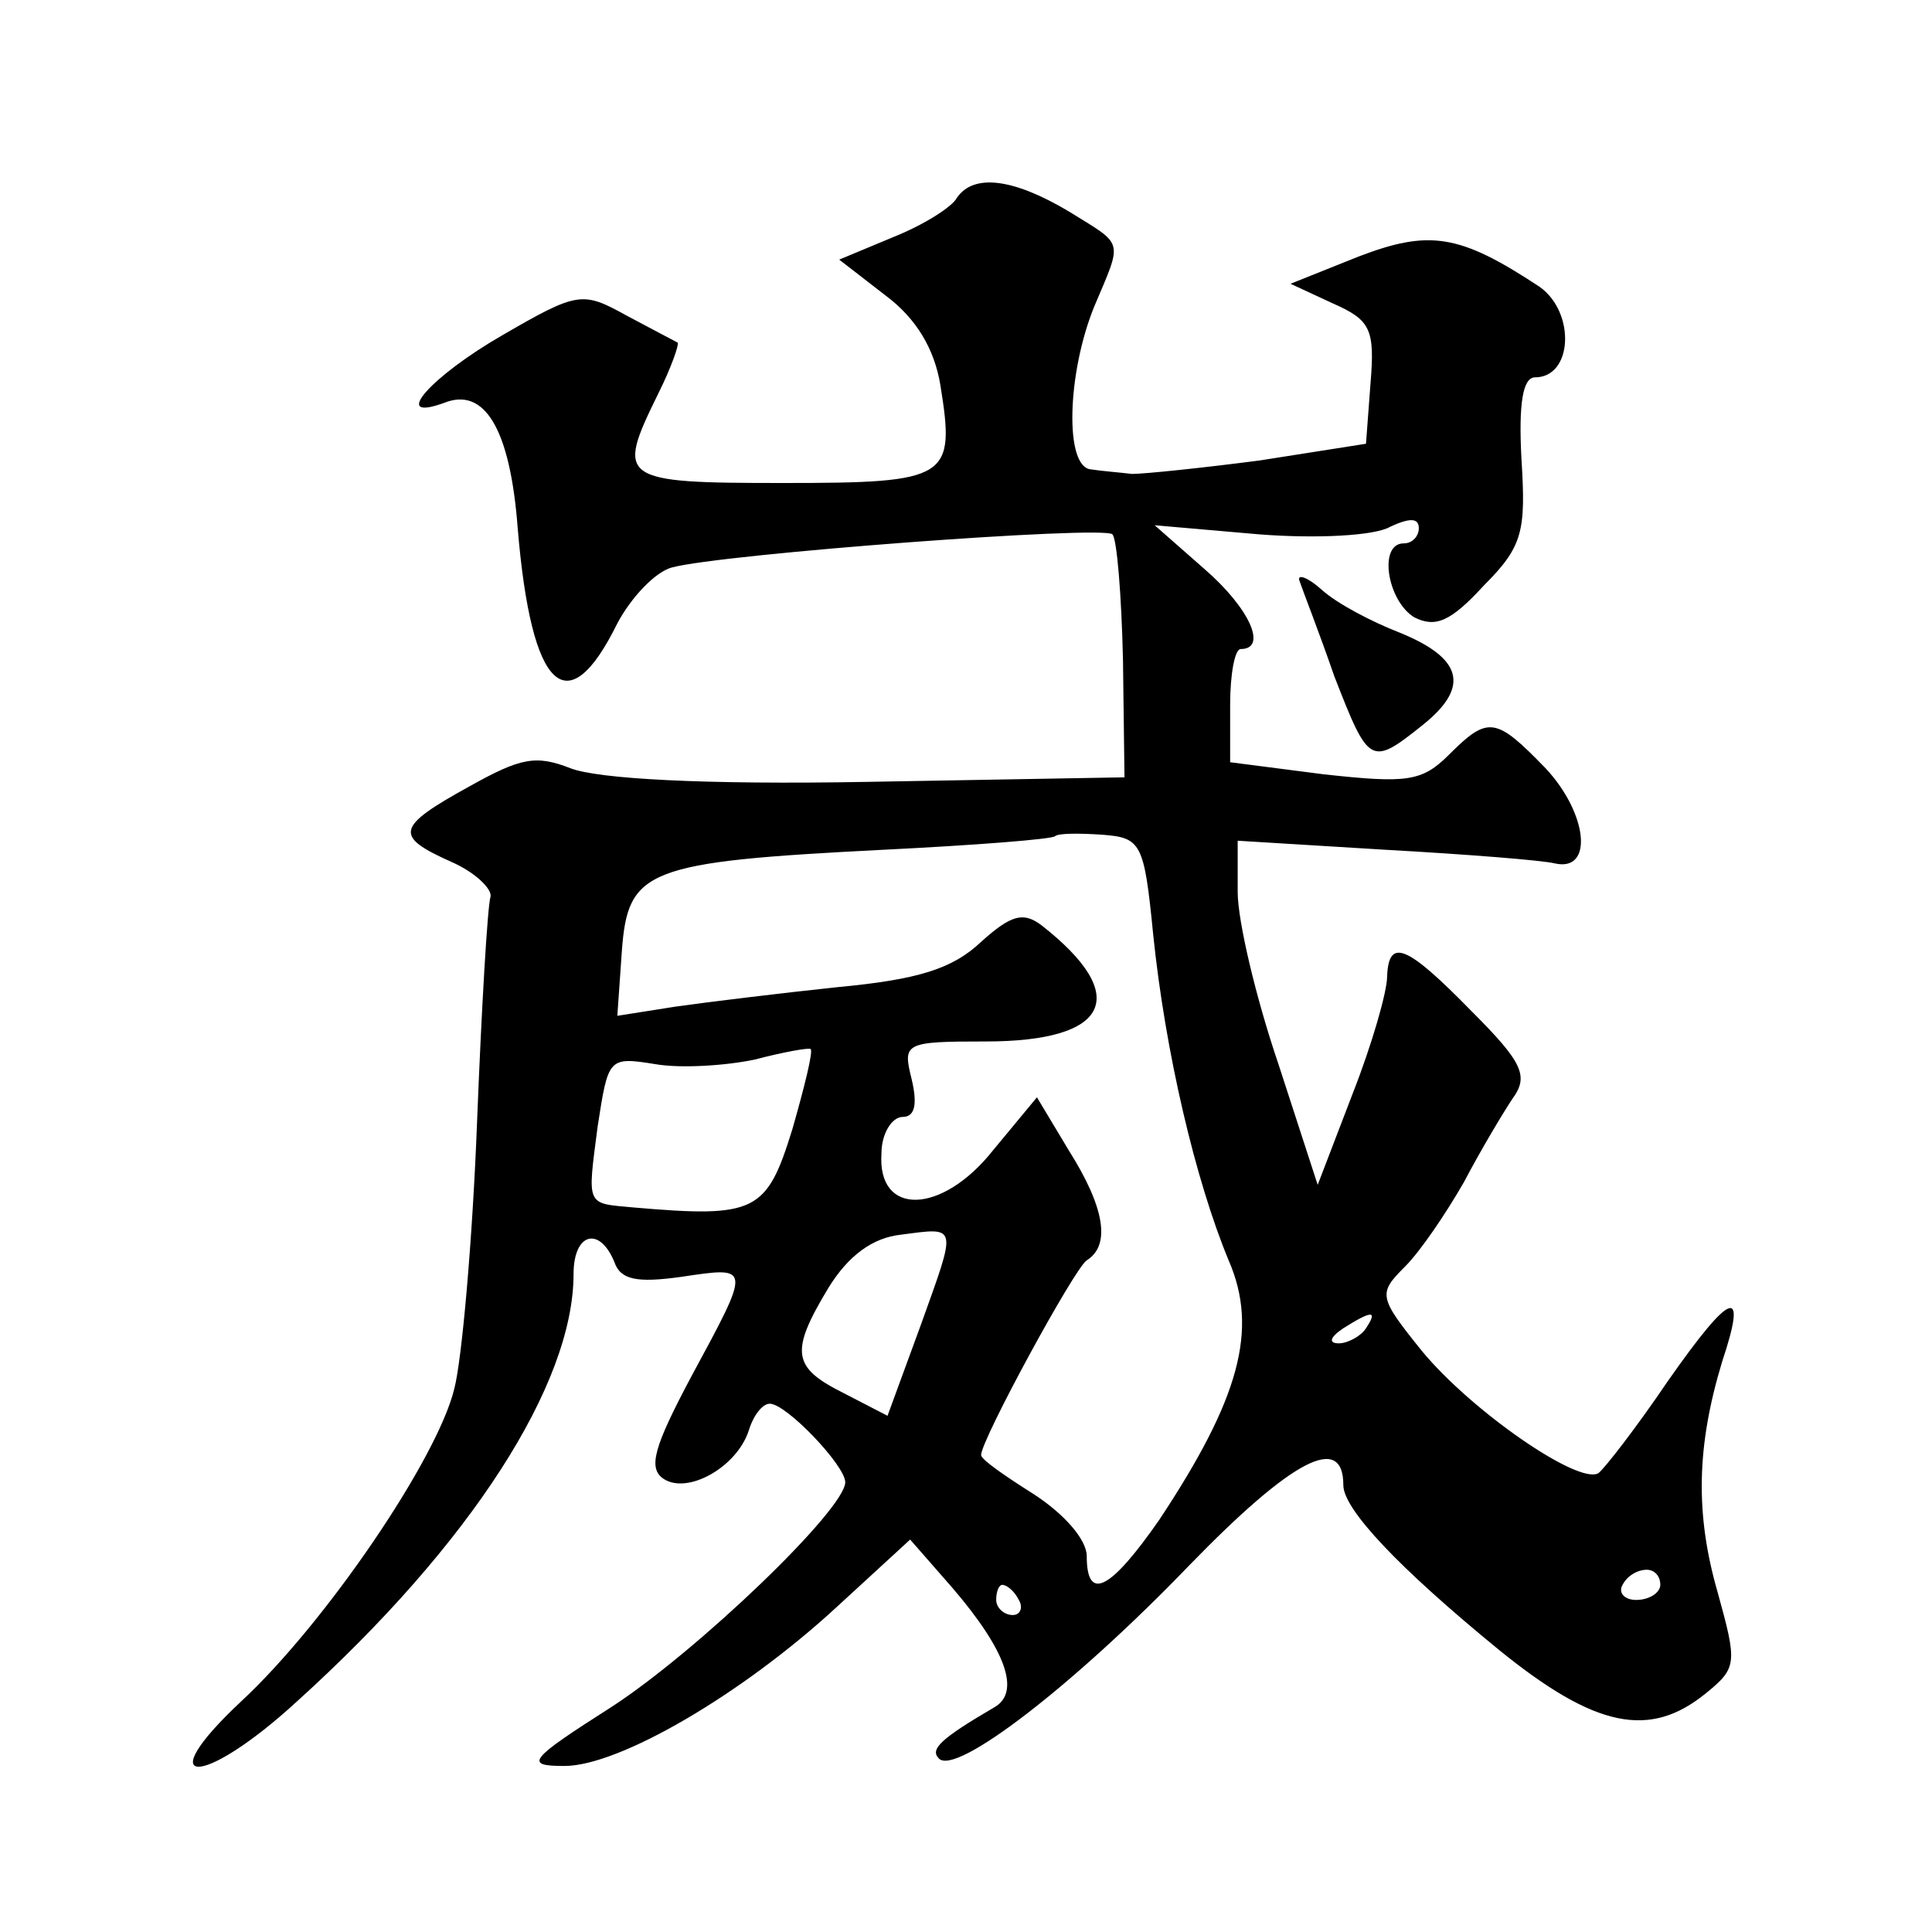 <?xml version="1.0" standalone="no"?>
<!DOCTYPE svg PUBLIC "-//W3C//DTD SVG 20010904//EN"
 "http://www.w3.org/TR/2001/REC-SVG-20010904/DTD/svg10.dtd">
<svg version="1.0" xmlns="http://www.w3.org/2000/svg"
 width="128pt" height="128pt" viewBox="0 0 128 128"
 preserveAspectRatio="xMidYMid meet">
<g transform="translate(0,128) scale(0.1,-0.1)"
fill="#0" stroke="none">
<path d="M634 1149 c-3 -6 -22 -18 -42 -26 l-36 -15 31 -24 c20 -15 32 -35 36 -59
10 -62 6 -65 -104 -65 -109 0 -111 2 -83 59 9 18 14 33 13 34 -2 1 -17 9 -34 18
-29 16 -32 16 -82 -13 -47 -27 -75 -58 -39 -45 27 11 44 -17 49 -83 9 -108 33 -130
66 -63 9 17 25 34 36 37 33 9 286 28 292 22 3 -3 6 -40 7 -83 l1 -78 -170 -3 c-109
-2 -179 2 -197 9 -23 9 -33 7 -67 -12 -49 -27 -50 -33 -12 -50 16 -7 27 -18 26
-23 -2 -6 -6 -74 -9 -151 -3 -77 -10 -156 -15 -175 -11 -46 -85 -155 -141 -207
-62 -58 -26 -58 37 0 115 104 183 210 183 283 0 27 17 32 27 8 4 -12 15 -14 44
-10 47 7 47 8 7 -66 -25 -47 -29 -61 -18 -68 16 -10 48 8 56 32 3 10 9 18 14 18
11 0 50 -41 50 -52 0 -18 -98 -112 -155 -149 -55 -35 -58 -39 -31 -39 36 0 117
47 180 105 l49 45 28 -32 c36 -42 45 -69 28 -79 -36 -21 -43 -28 -37 -34 11 -12
90 49 166 128 68 70 102 88 102 53 0 -16 37 -55 103 -109 64 -52 100 -59 137 -29
21 17 21 20 8 67 -15 52 -14 97 3 153 17 51 6 47 -36 -13 -21 -31 -42 -58 -46 -61
-13 -8 -84 41 -117 81 -29 36 -29 38 -11 56 10 10 27 35 39 56 11 21 26 46 32 55
11 15 7 24 -27 58 -43 44 -55 49 -56 23 0 -10 -10 -45 -23 -78 l-23 -60 -26 80
c-15 44 -27 95 -27 114 l0 34 98 -6 c54 -3 104 -7 112 -9 26 -6 22 33 -6 63 -33
34 -38 35 -64 9 -18 -18 -28 -19 -83 -13 l-62 8 0 38 c0 20 3 37 7 37 18 0 6 27
-24 53 l-33 29 69 -6 c38 -3 77 -1 87 5 13 6 19 6 19 -1 0 -5 -4 -10 -10 -10 -17
0 -11 -38 7 -49 14 -7 24 -3 46 21 26 26 28 36 25 84 -2 37 1 54 9 54 25 0 27 43
3 60 -53 35 -73 38 -120 20 l-45 -18 28 -13 c25 -11 28 -17 25 -53 l-3 -40 -70
-11 c-38 -5 -77 -9 -85 -9 -8 1 -21 2 -27 3 -18 1 -16 64 2 108 19 45 20 40 -17
63 -37 22 -63 25 -74 9z m130 -488 c8 -78 28 -163 50 -216 20 -46 7 -92 -46 -172
-32 -46 -48 -55 -48 -24 0 11 -15 28 -35 41 -19 12 -35 23 -35 26 0 10 62 124 70
129 16 10 12 35 -12 73 l-21 35 -29 -35 c-34 -43 -77 -44 -74 -2 0 13 7 24 14 24
8 0 10 8 6 25 -6 24 -5 25 49 25 82 0 97 30 37 77 -12 9 -20 7 -40 -11 -19 -18
-42 -25 -95 -30 -38 -4 -87 -10 -108 -13 l-38 -6 3 43 c4 54 16 59 173 67 61 3
112 7 114 9 2 2 16 2 31 1 26 -2 28 -5 34 -66z m-239 -129 c-17 -55 -24 -59 -105
-52 -32 3 -31 0 -24 54 7 45 7 46 38 41 17 -3 47 -1 66 3 19 5 36 8 37 7 2 -1 -4
-25 -12 -53z m85 -130 l-22 -60 -29 15 c-34 17 -36 27 -10 70 13 21 29 33 48 35
38 5 37 7 13 -60z m295 -2 c-3 -5 -12 -10 -18 -10 -7 0 -6 4 3 10 19 12 23 12 15
0z m195 -170 c0 -5 -7 -10 -16 -10 -8 0 -12 5 -9 10 3 6 10 10 16 10 5 0 9 -4 9
-10z m-425 -10 c3 -5 1 -10 -4 -10 -6 0 -11 5 -11 10 0 6 2 10 4 10 3 0 8 -4 11
-10z M861 895 c2 -6 13 -34 23 -63 23 -59 24 -60 59 -32 31 25 26 44 -16 61 -18
7 -41 19 -51 28 -10 9 -17 11 -15 6z"/>
</g>
</svg>
